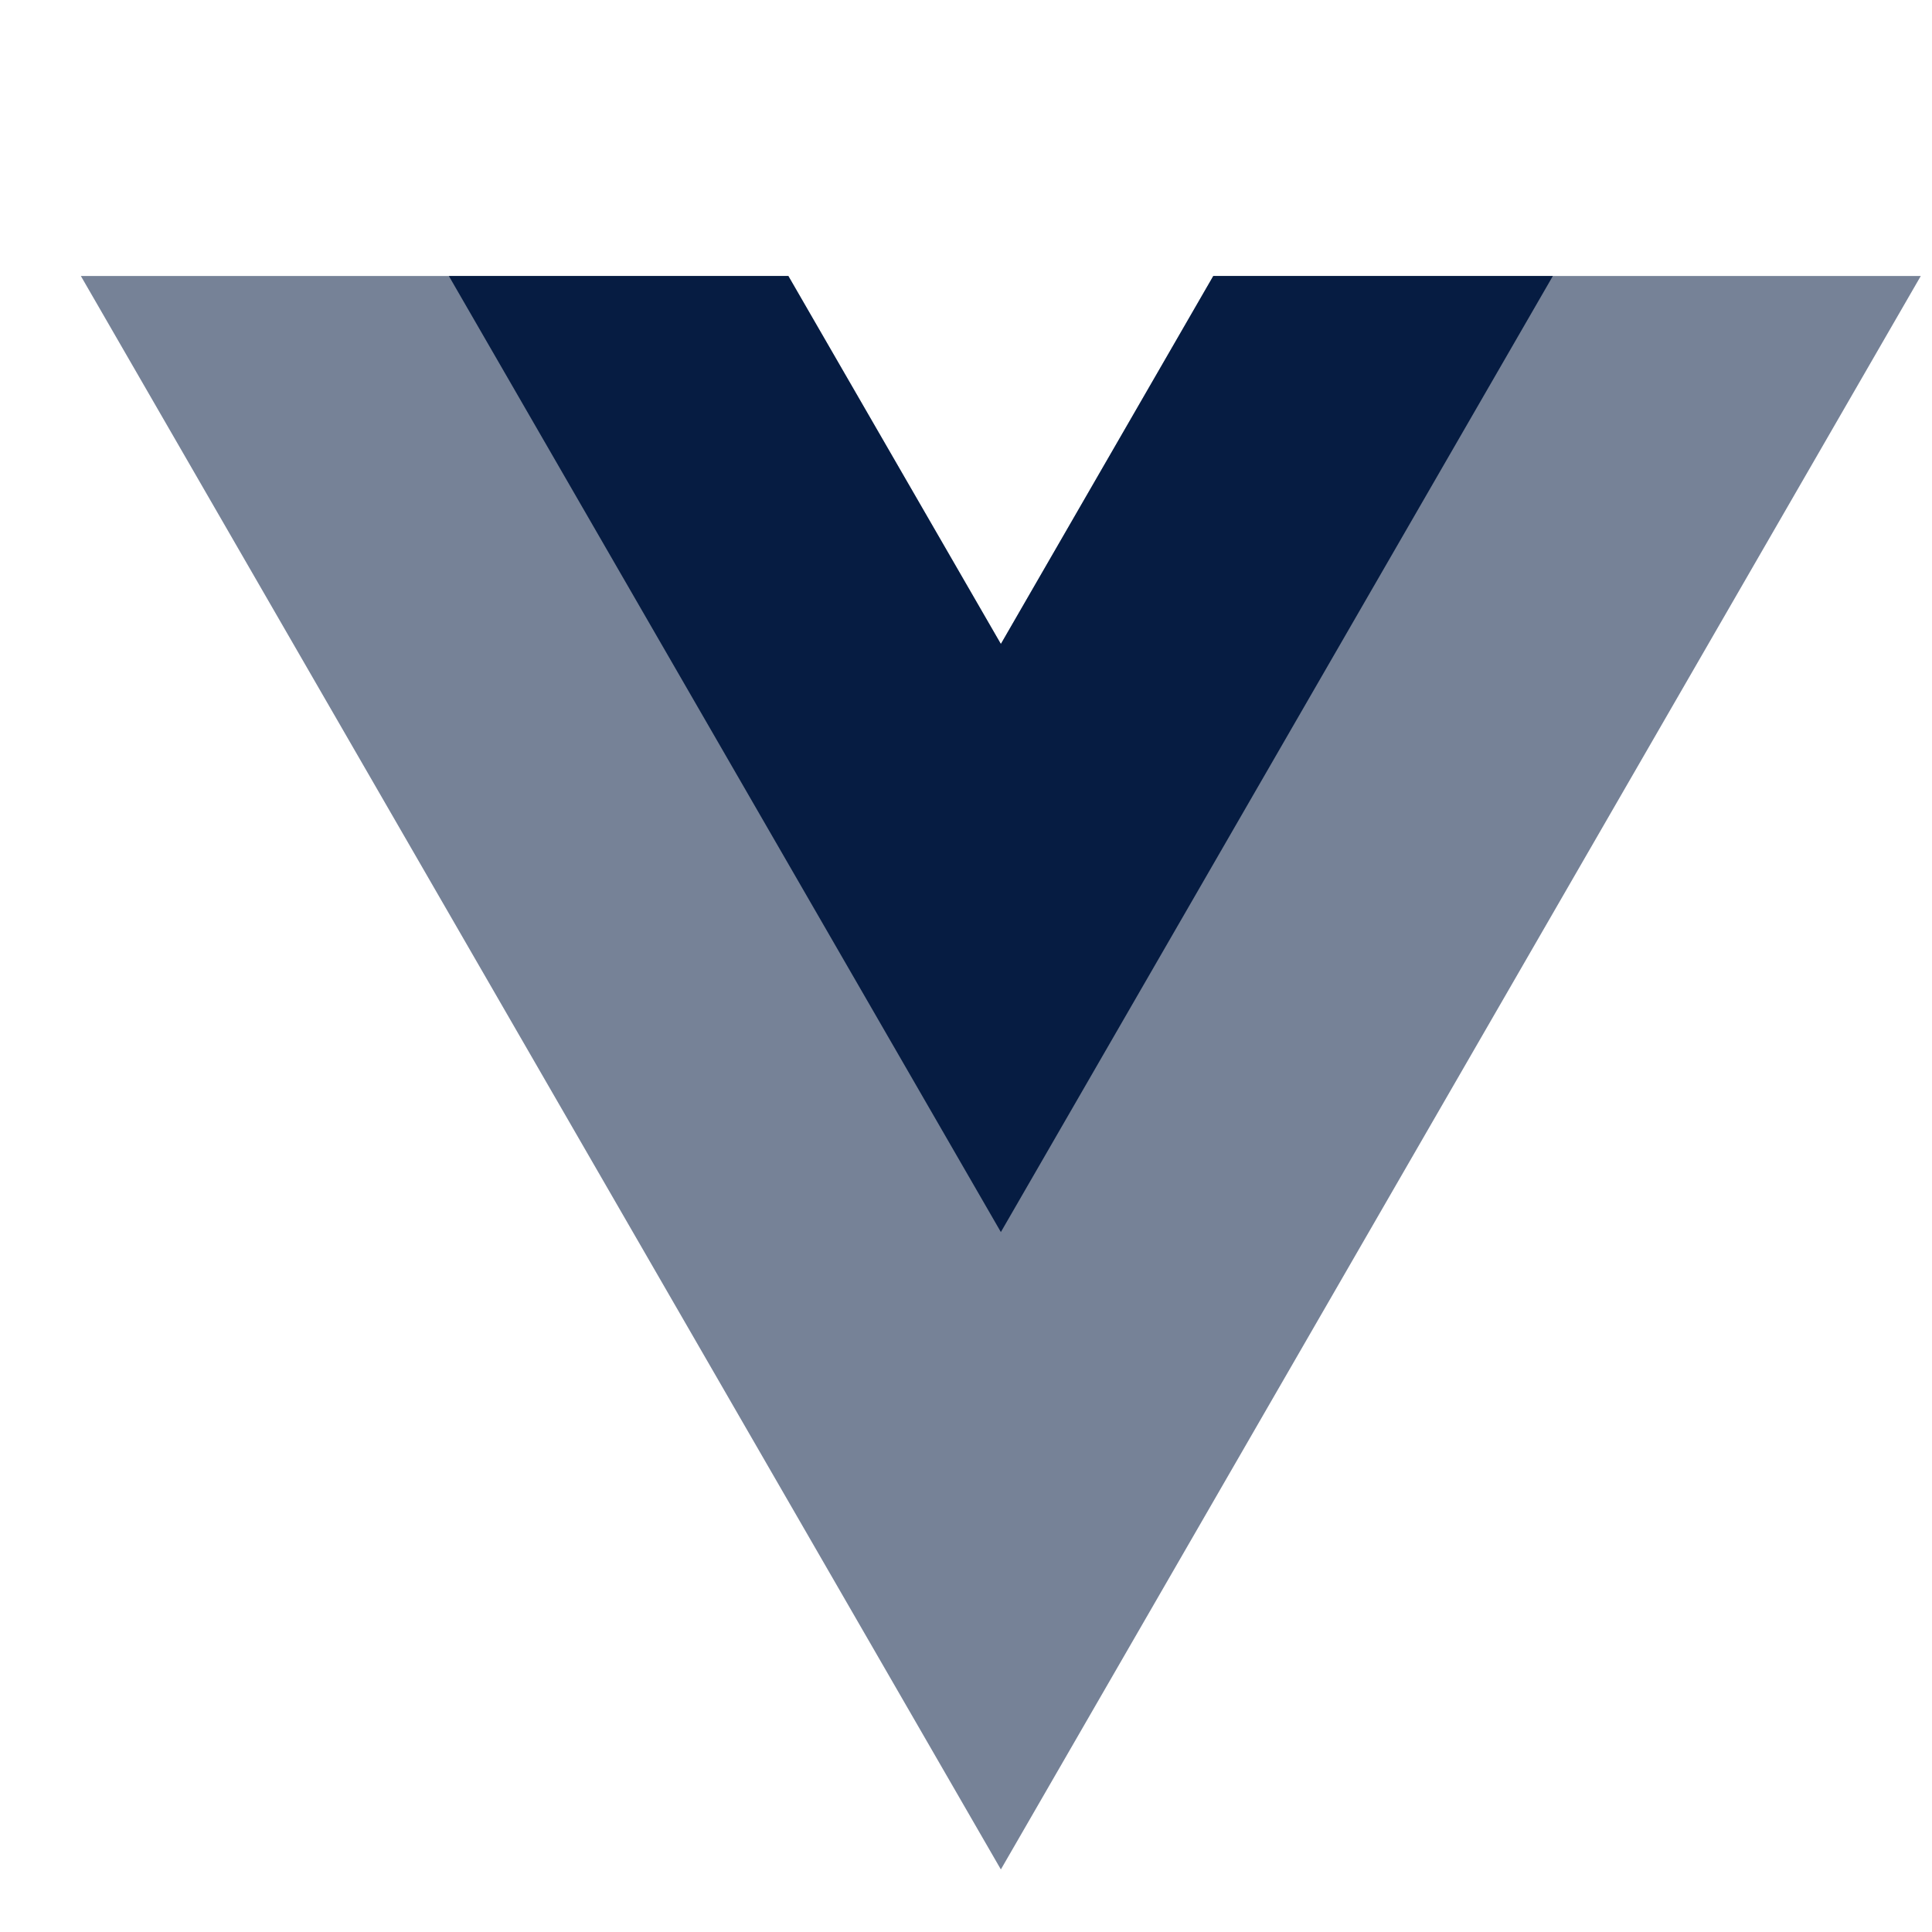 <?xml version="1.0" encoding="UTF-8"?> <svg xmlns="http://www.w3.org/2000/svg" width="21" height="21" viewBox="0 0 21 21" fill="none"><path d="M13.188 3L10.879 7L8.569 3H0.879L10.879 20.32L20.878 3H13.188Z" fill="#768297"></path><path d="M13.188 3L10.879 7L8.569 3H4.879L10.879 13.392L16.879 3H13.188Z" fill="#061C42"></path></svg> 